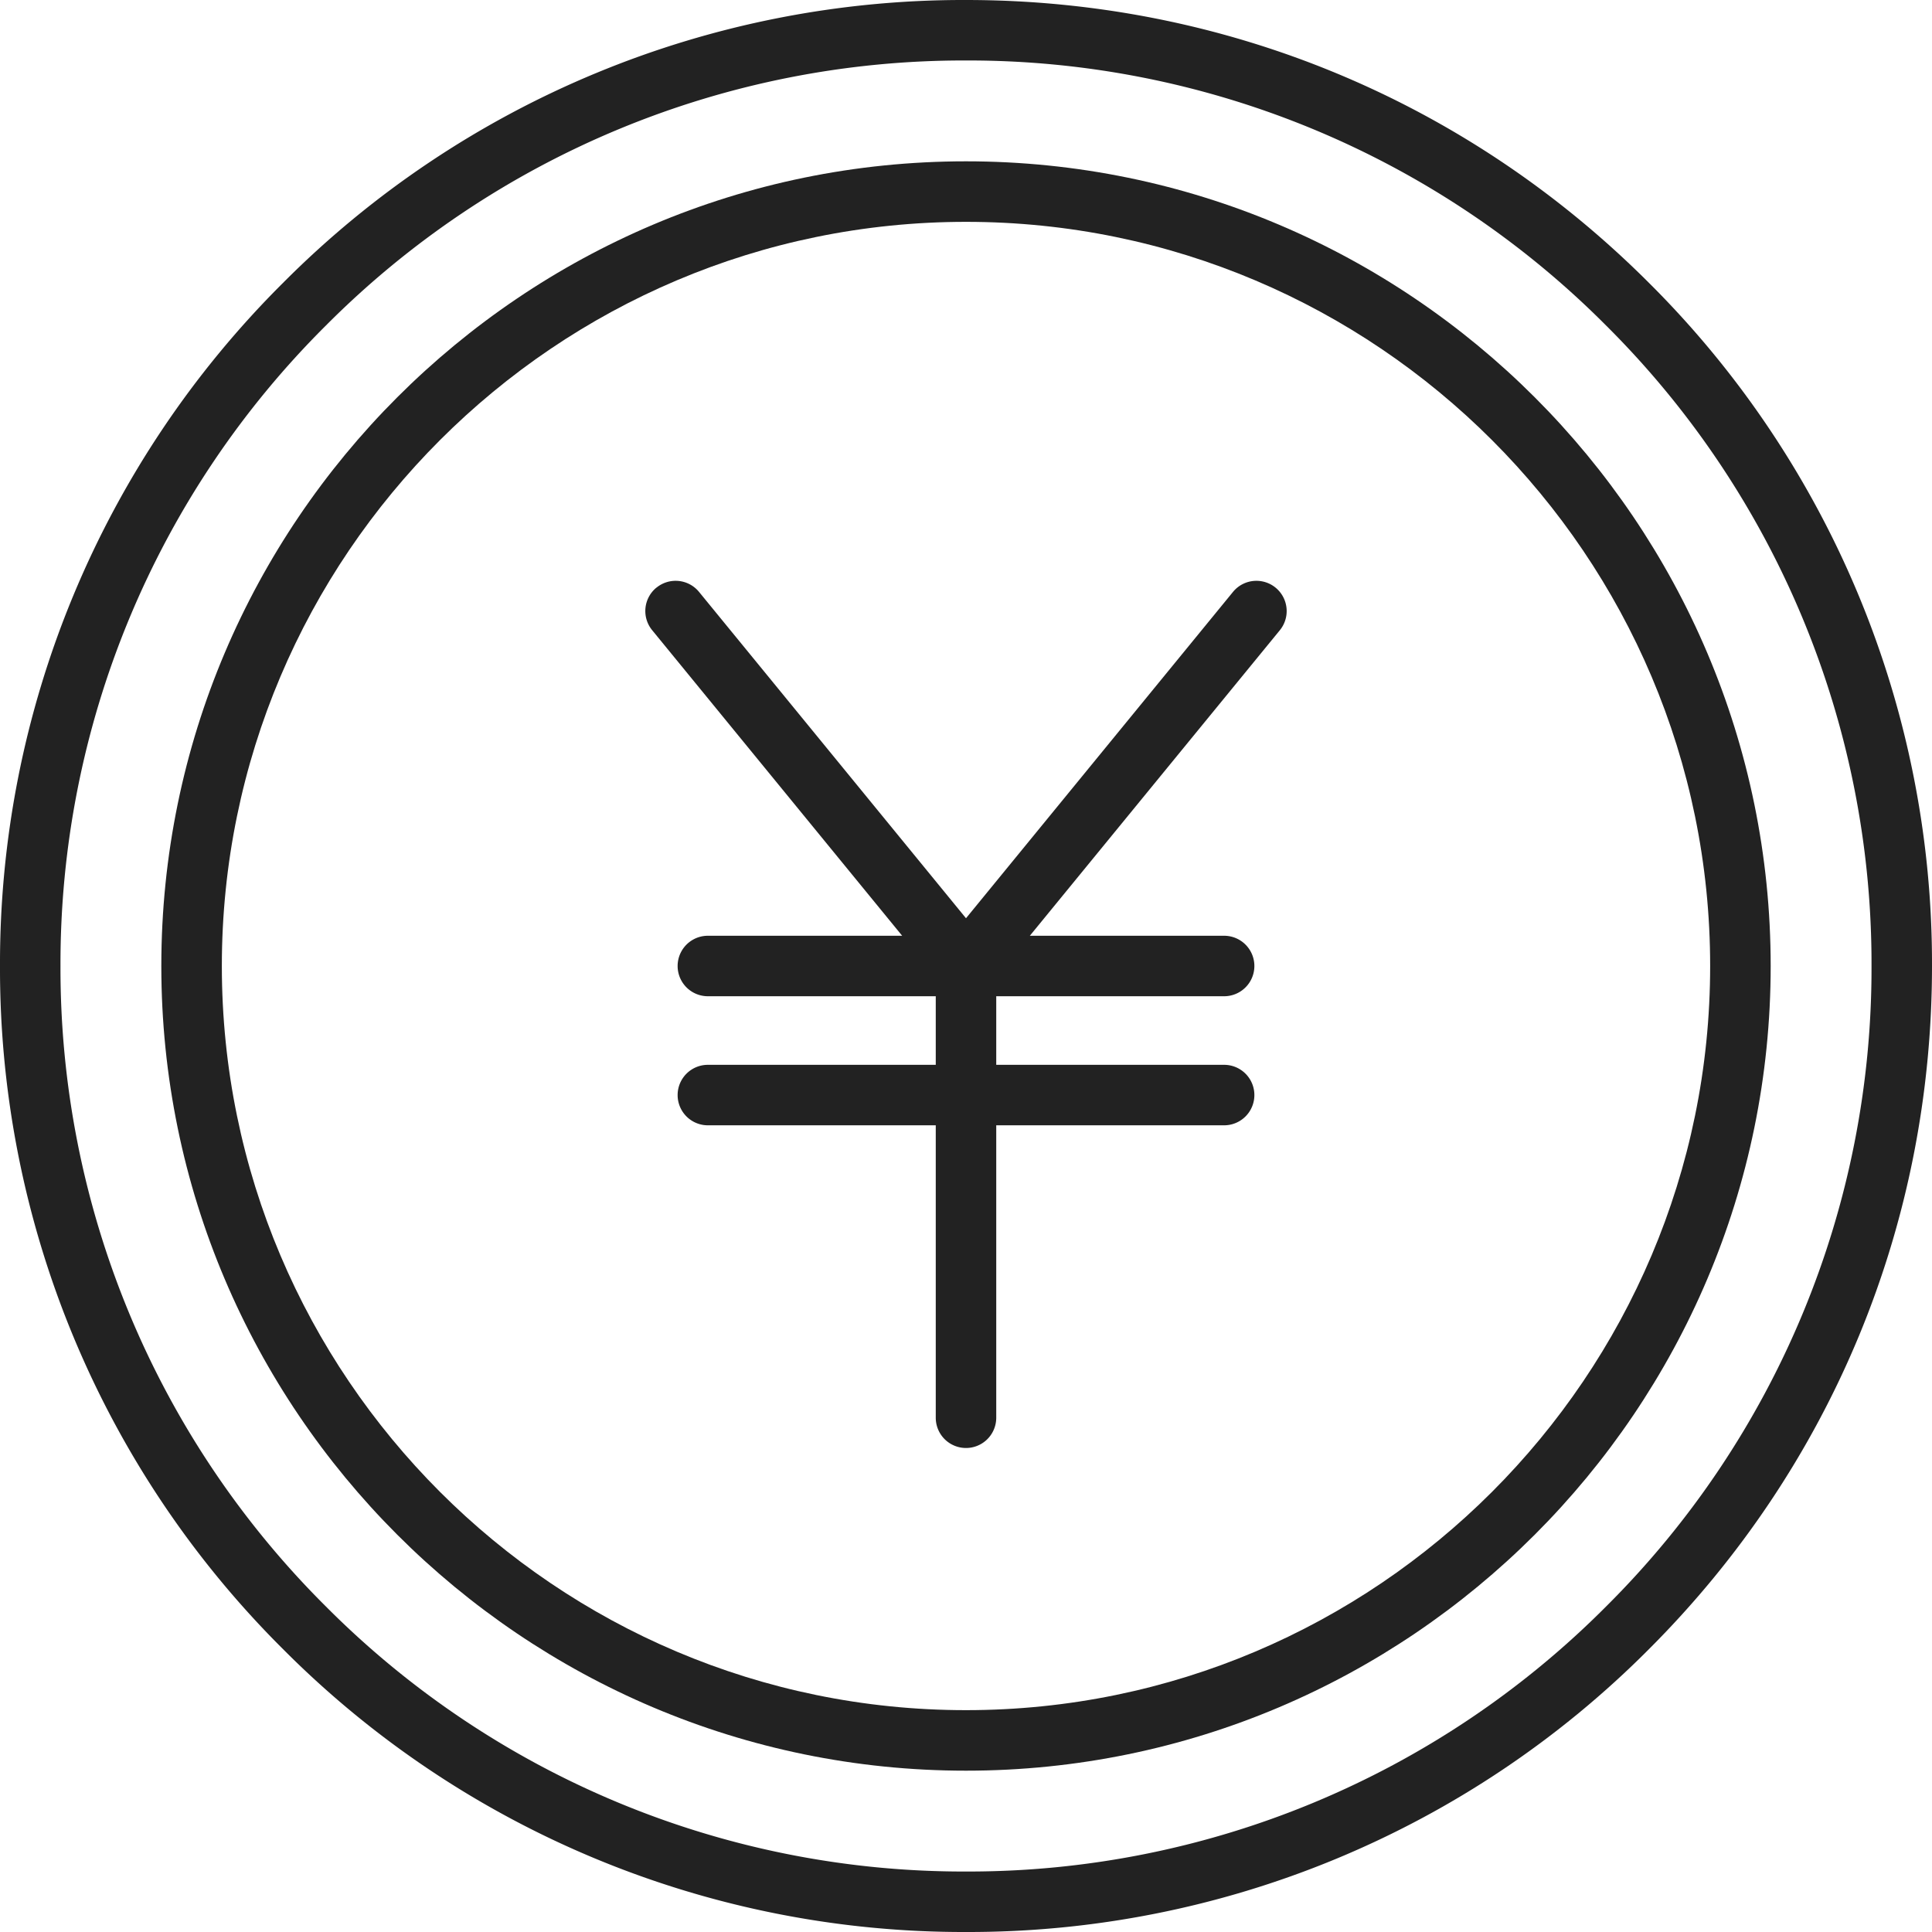 <svg xmlns="http://www.w3.org/2000/svg" width="46" height="46" fill="none" viewBox="0 0 46 46"><g fill="#222" clip-path="url(#a)"><path d="M6.737 6.737A22.85 22.85 0 0 1 23 0c6.143 0 11.92 2.392 16.263 6.737A22.85 22.85 0 0 1 46 23c0 6.143-2.392 11.92-6.737 16.263A22.85 22.85 0 0 1 23 46a22.85 22.85 0 0 1-16.263-6.737A22.85 22.85 0 0 1 0 23 22.85 22.85 0 0 1 6.737 6.737m1.018 31.508A21.42 21.42 0 0 0 23 44.56a21.42 21.42 0 0 0 15.245-6.315A21.42 21.42 0 0 0 44.56 23a21.42 21.42 0 0 0-6.315-15.245A21.42 21.42 0 0 0 23 1.44 21.42 21.42 0 0 0 7.755 7.755 21.42 21.42 0 0 0 1.44 23a21.42 21.42 0 0 0 6.315 15.245"/><path d="M23 3.841c10.564 0 19.159 8.595 19.159 19.159S33.564 42.159 23 42.159 3.841 33.564 3.841 23 12.436 3.841 23 3.841m0 36.877c9.77 0 17.718-7.948 17.718-17.718S32.77 5.282 23 5.282 5.282 13.23 5.282 23 13.23 40.718 23 40.718"/><path d="M15.63 13.992a.72.72 0 0 1 1.013.1L23 21.863l6.357-7.77a.72.72 0 1 1 1.115.913L24.52 22.28h4.626a.72.72 0 1 1 0 1.44H23.72v1.633h5.426a.72.72 0 1 1 0 1.44H23.72v6.963a.72.72 0 1 1-1.44 0v-6.963h-5.426a.72.72 0 1 1 0-1.44h5.426V23.72h-5.426a.72.72 0 1 1 0-1.44h4.626l-5.952-7.275a.72.72 0 0 1 .101-1.014"/></g><defs><clipPath id="a"><path fill="#fff" d="M46 0H0v46h46z"/></clipPath></defs></svg>
